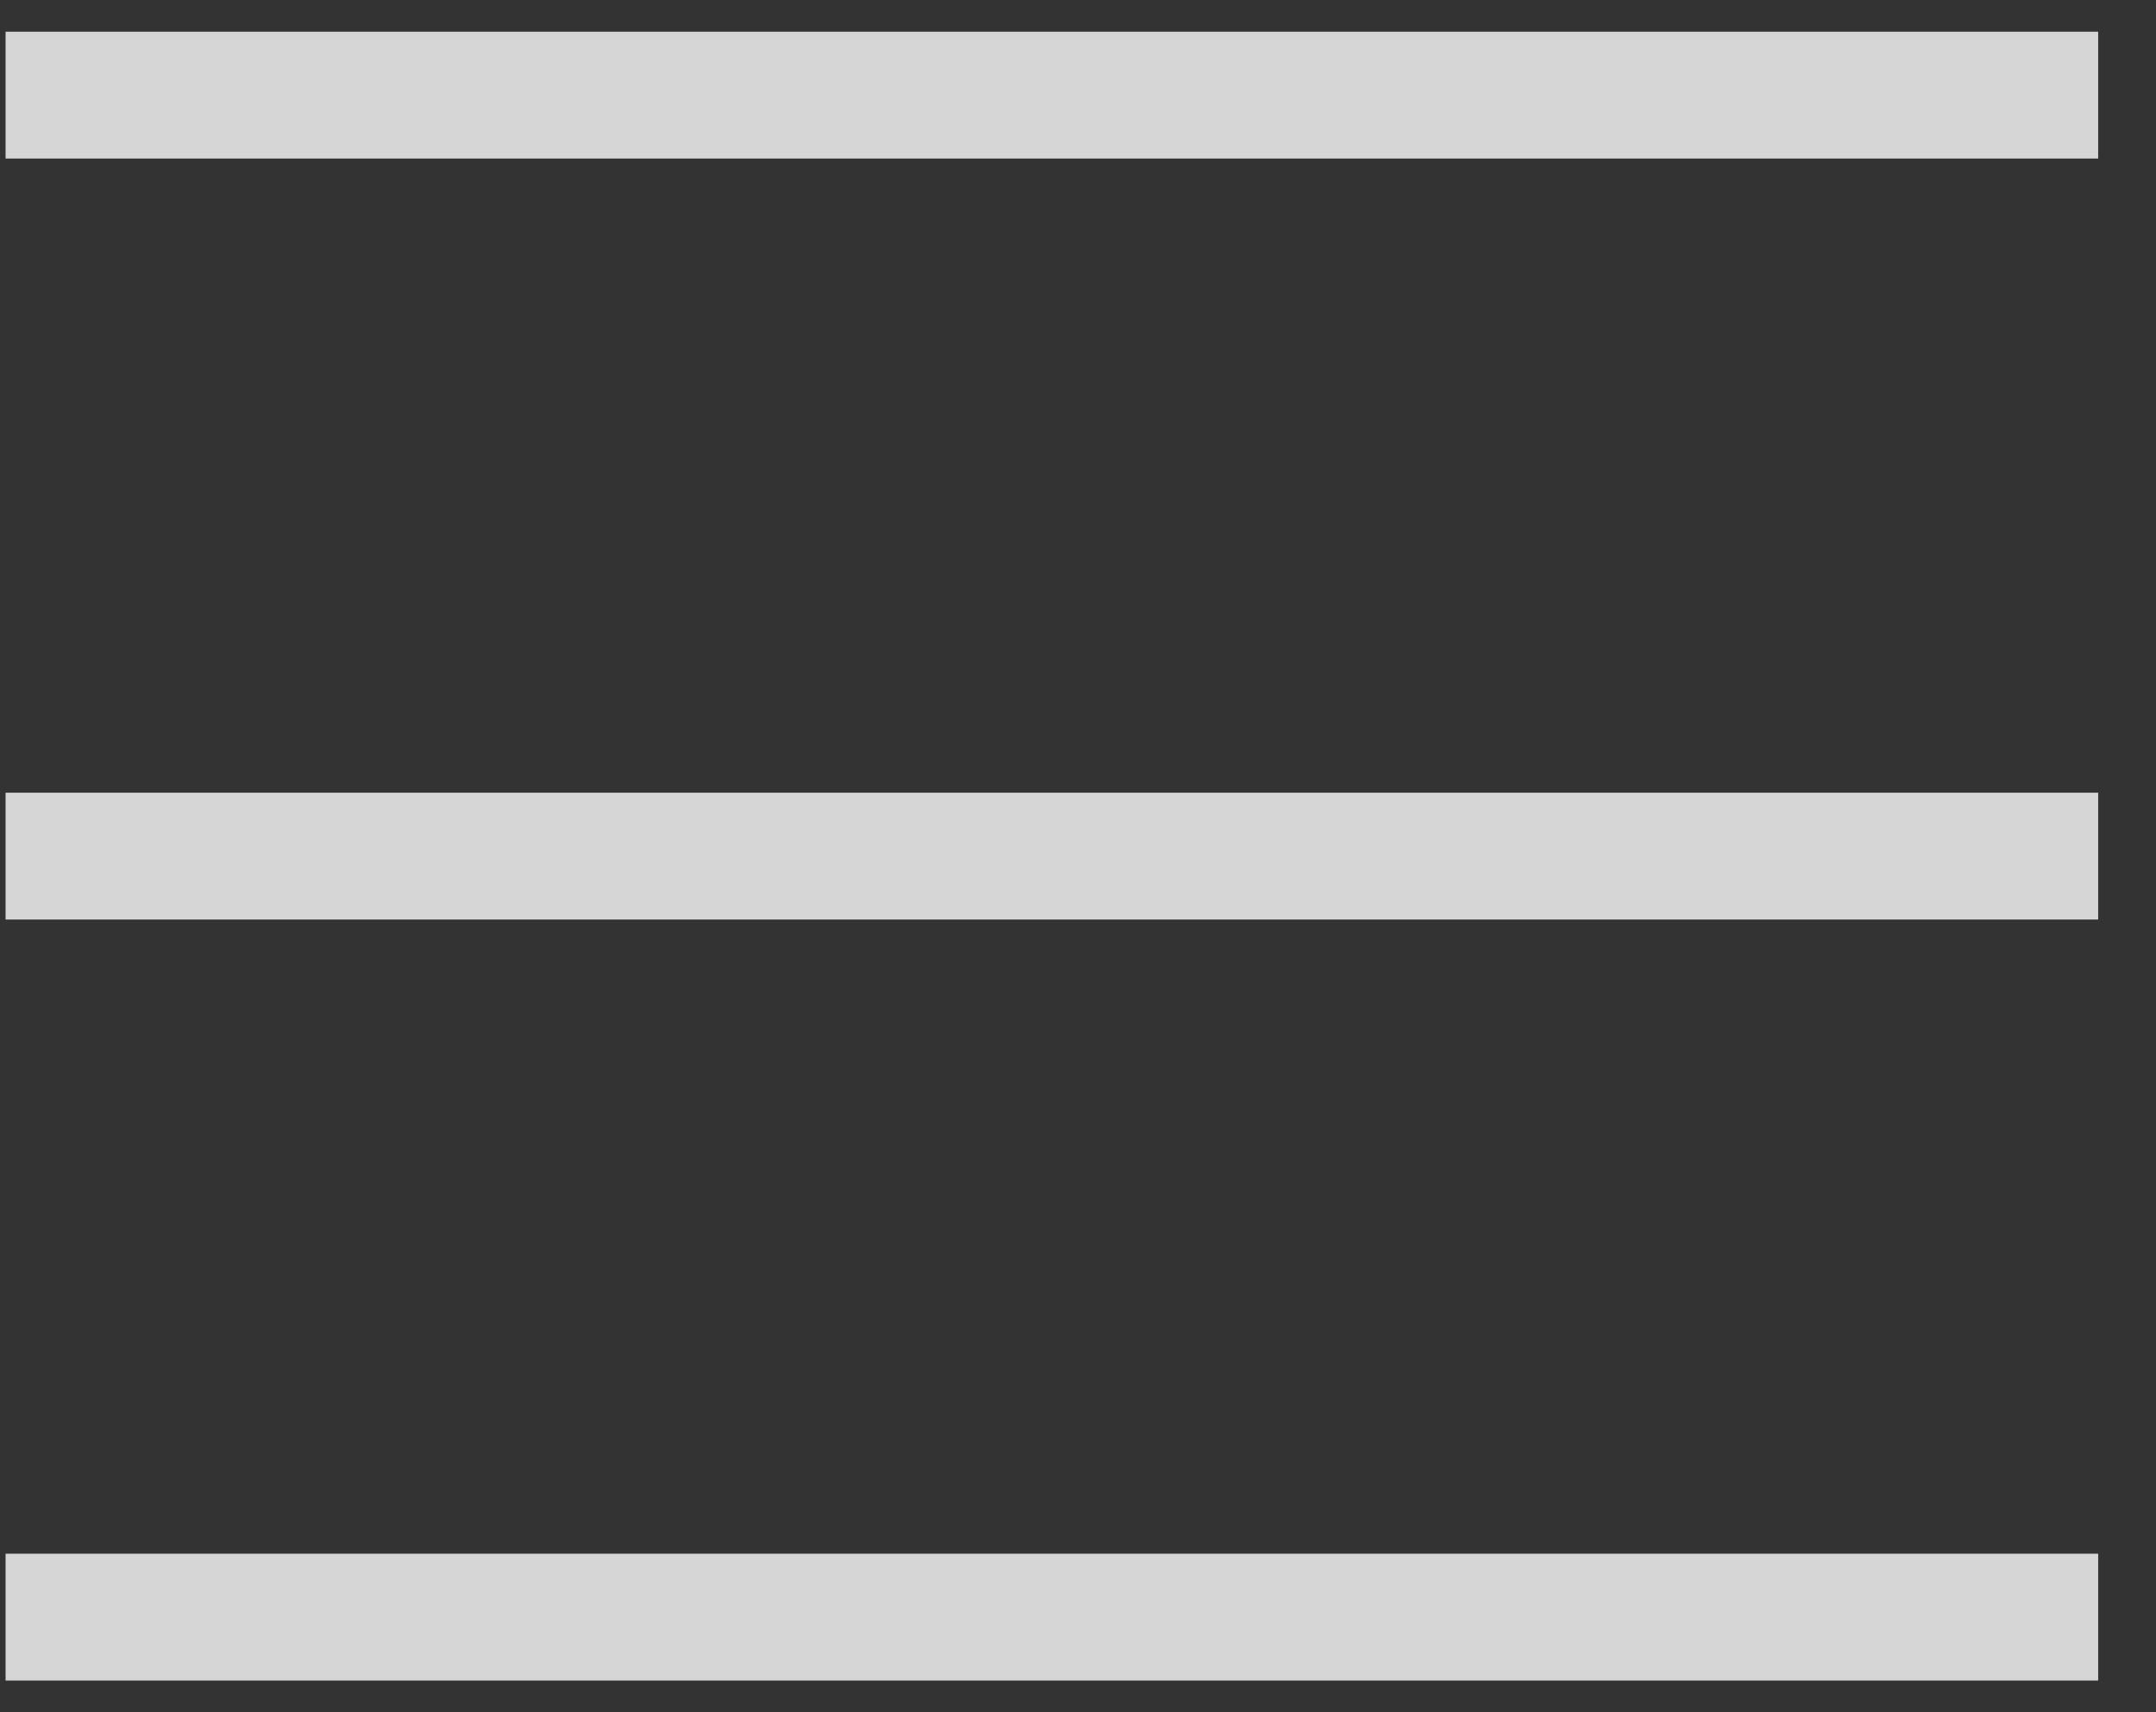 <svg width="34" height="27" viewBox="0 0 34 27" fill="none" xmlns="http://www.w3.org/2000/svg">
<rect x="0" y="0" width="34" height="27" fill="#333333" stroke="none"/>
<g opacity="0.8">
<rect x="0.088" y="0.5" width="33" height="2" fill="white"/>
<rect x="0.088" y="12.5" width="33" height="2" fill="white"/>
<rect x="0.088" y="24.5" width="33" height="2" fill="white"/>
</g>
</svg>
